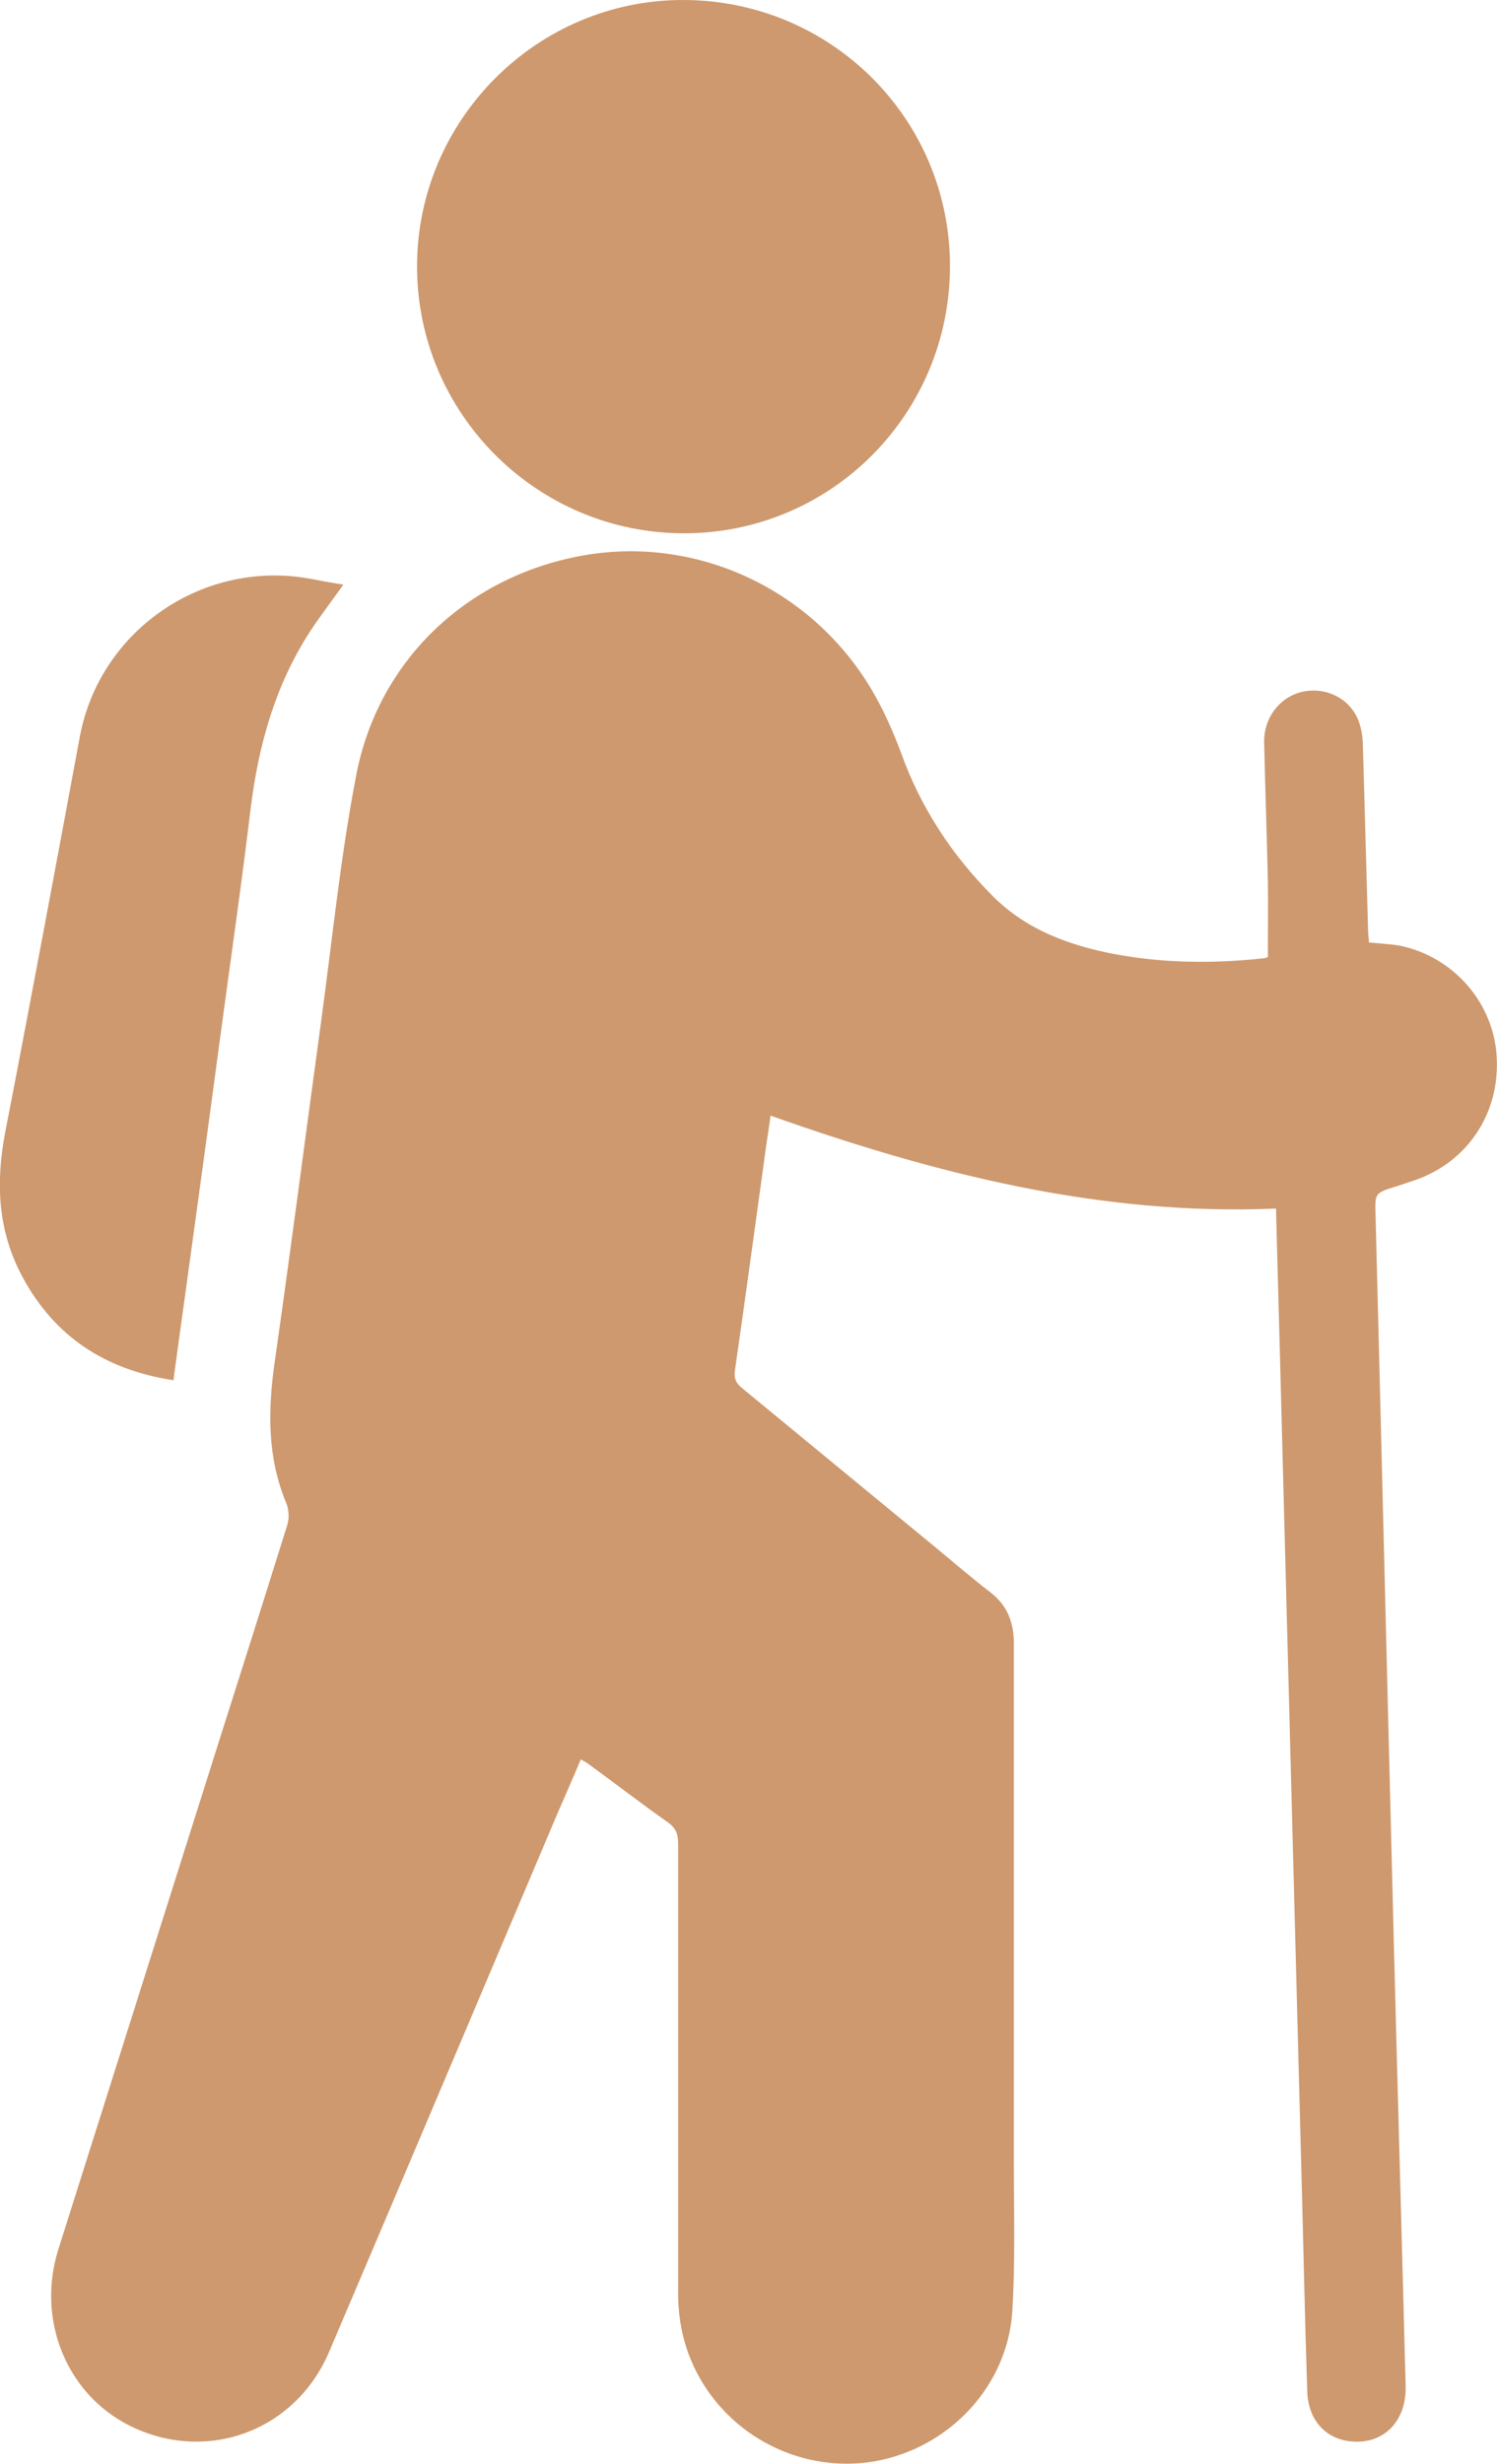 <?xml version="1.0" encoding="UTF-8"?>
<svg id="Laag_2" xmlns="http://www.w3.org/2000/svg" viewBox="0 0 40.31 66.3">
  <defs>
    <style>
      .cls-1 {
        fill: #ce996e;
      }
    </style>
  </defs>
  <g id="Laag_1-2" data-name="Laag_1">
    <g>
      <path class="cls-1" d="M34.14,25.76c0-.71.01-1.39,0-2.08-.03-1.23-.07-2.46-.1-3.68-.02-.69.43-1.26,1.05-1.39.64-.13,1.28.2,1.5.81.08.22.11.46.11.69.05,1.64.09,3.29.14,4.94,0,.1.02.2.02.31.29.03.58.04.85.09,1.43.3,2.5,1.53,2.59,2.96.1,1.54-.78,2.86-2.21,3.35-.16.05-.32.11-.48.16-.59.18-.59.18-.57.78.17,6.63.33,13.25.5,19.88.1,3.88.21,7.75.31,11.63.02.85-.48,1.45-1.23,1.49-.82.04-1.4-.5-1.42-1.37-.07-2.13-.11-4.26-.17-6.39-.18-6.84-.36-13.68-.54-20.52-.04-1.62-.09-3.24-.13-4.9-4.72.2-9.18-.93-13.61-2.5-.06.44-.13.85-.18,1.26-.26,1.86-.51,3.73-.78,5.59-.03.23.03.35.19.48,1.73,1.42,3.46,2.85,5.19,4.27.5.41.98.83,1.49,1.22.46.35.64.81.64,1.38,0,4.64,0,9.29,0,13.93,0,1.34.04,2.69-.04,4.02-.11,1.87-1.46,3.45-3.27,3.96-1.78.5-3.72-.17-4.84-1.67-.6-.81-.89-1.73-.89-2.75,0-4.04,0-8.07,0-12.11,0-.25-.06-.41-.27-.56-.74-.52-1.45-1.07-2.18-1.6-.04-.03-.1-.05-.17-.1-.21.5-.42.98-.63,1.46-2.05,4.83-4.09,9.66-6.15,14.49-.92,2.15-3.33,3.01-5.39,1.97-1.69-.86-2.49-2.85-1.9-4.73,1.29-4.07,2.57-8.13,3.86-12.2.77-2.44,1.55-4.87,2.31-7.31.05-.17.04-.4-.03-.57-.51-1.22-.5-2.47-.32-3.75.44-3.08.84-6.16,1.26-9.24.3-2.2.52-4.41.94-6.59.6-3.15,3.06-5.42,6.21-5.94,3.01-.49,6.06.93,7.66,3.61.32.54.58,1.12.8,1.71.53,1.48,1.37,2.76,2.48,3.87.91.91,2.08,1.33,3.31,1.56,1.31.24,2.62.25,3.94.11.06,0,.13-.03.16-.04Z"/>
      <path class="cls-1" d="M25.58,7.16c0,3.97-3.19,7.19-7.16,7.19-3.96,0-7.19-3.22-7.19-7.18C11.23,3.23,14.45,0,18.39,0c3.98,0,7.19,3.19,7.19,7.16Z"/>
      <path class="cls-1" d="M9.24,15.74c-.32.45-.62.84-.89,1.25-.94,1.45-1.39,3.06-1.6,4.76-.25,2.08-.55,4.15-.83,6.23-.3,2.25-.61,4.51-.92,6.76-.11.79-.22,1.58-.33,2.4-1.84-.28-3.21-1.18-4.07-2.79-.66-1.23-.72-2.52-.46-3.88.69-3.55,1.35-7.1,2.01-10.65.54-2.88,3.35-4.79,6.24-4.24.26.05.53.1.85.15Z"/>
    </g>
  </g>
</svg>